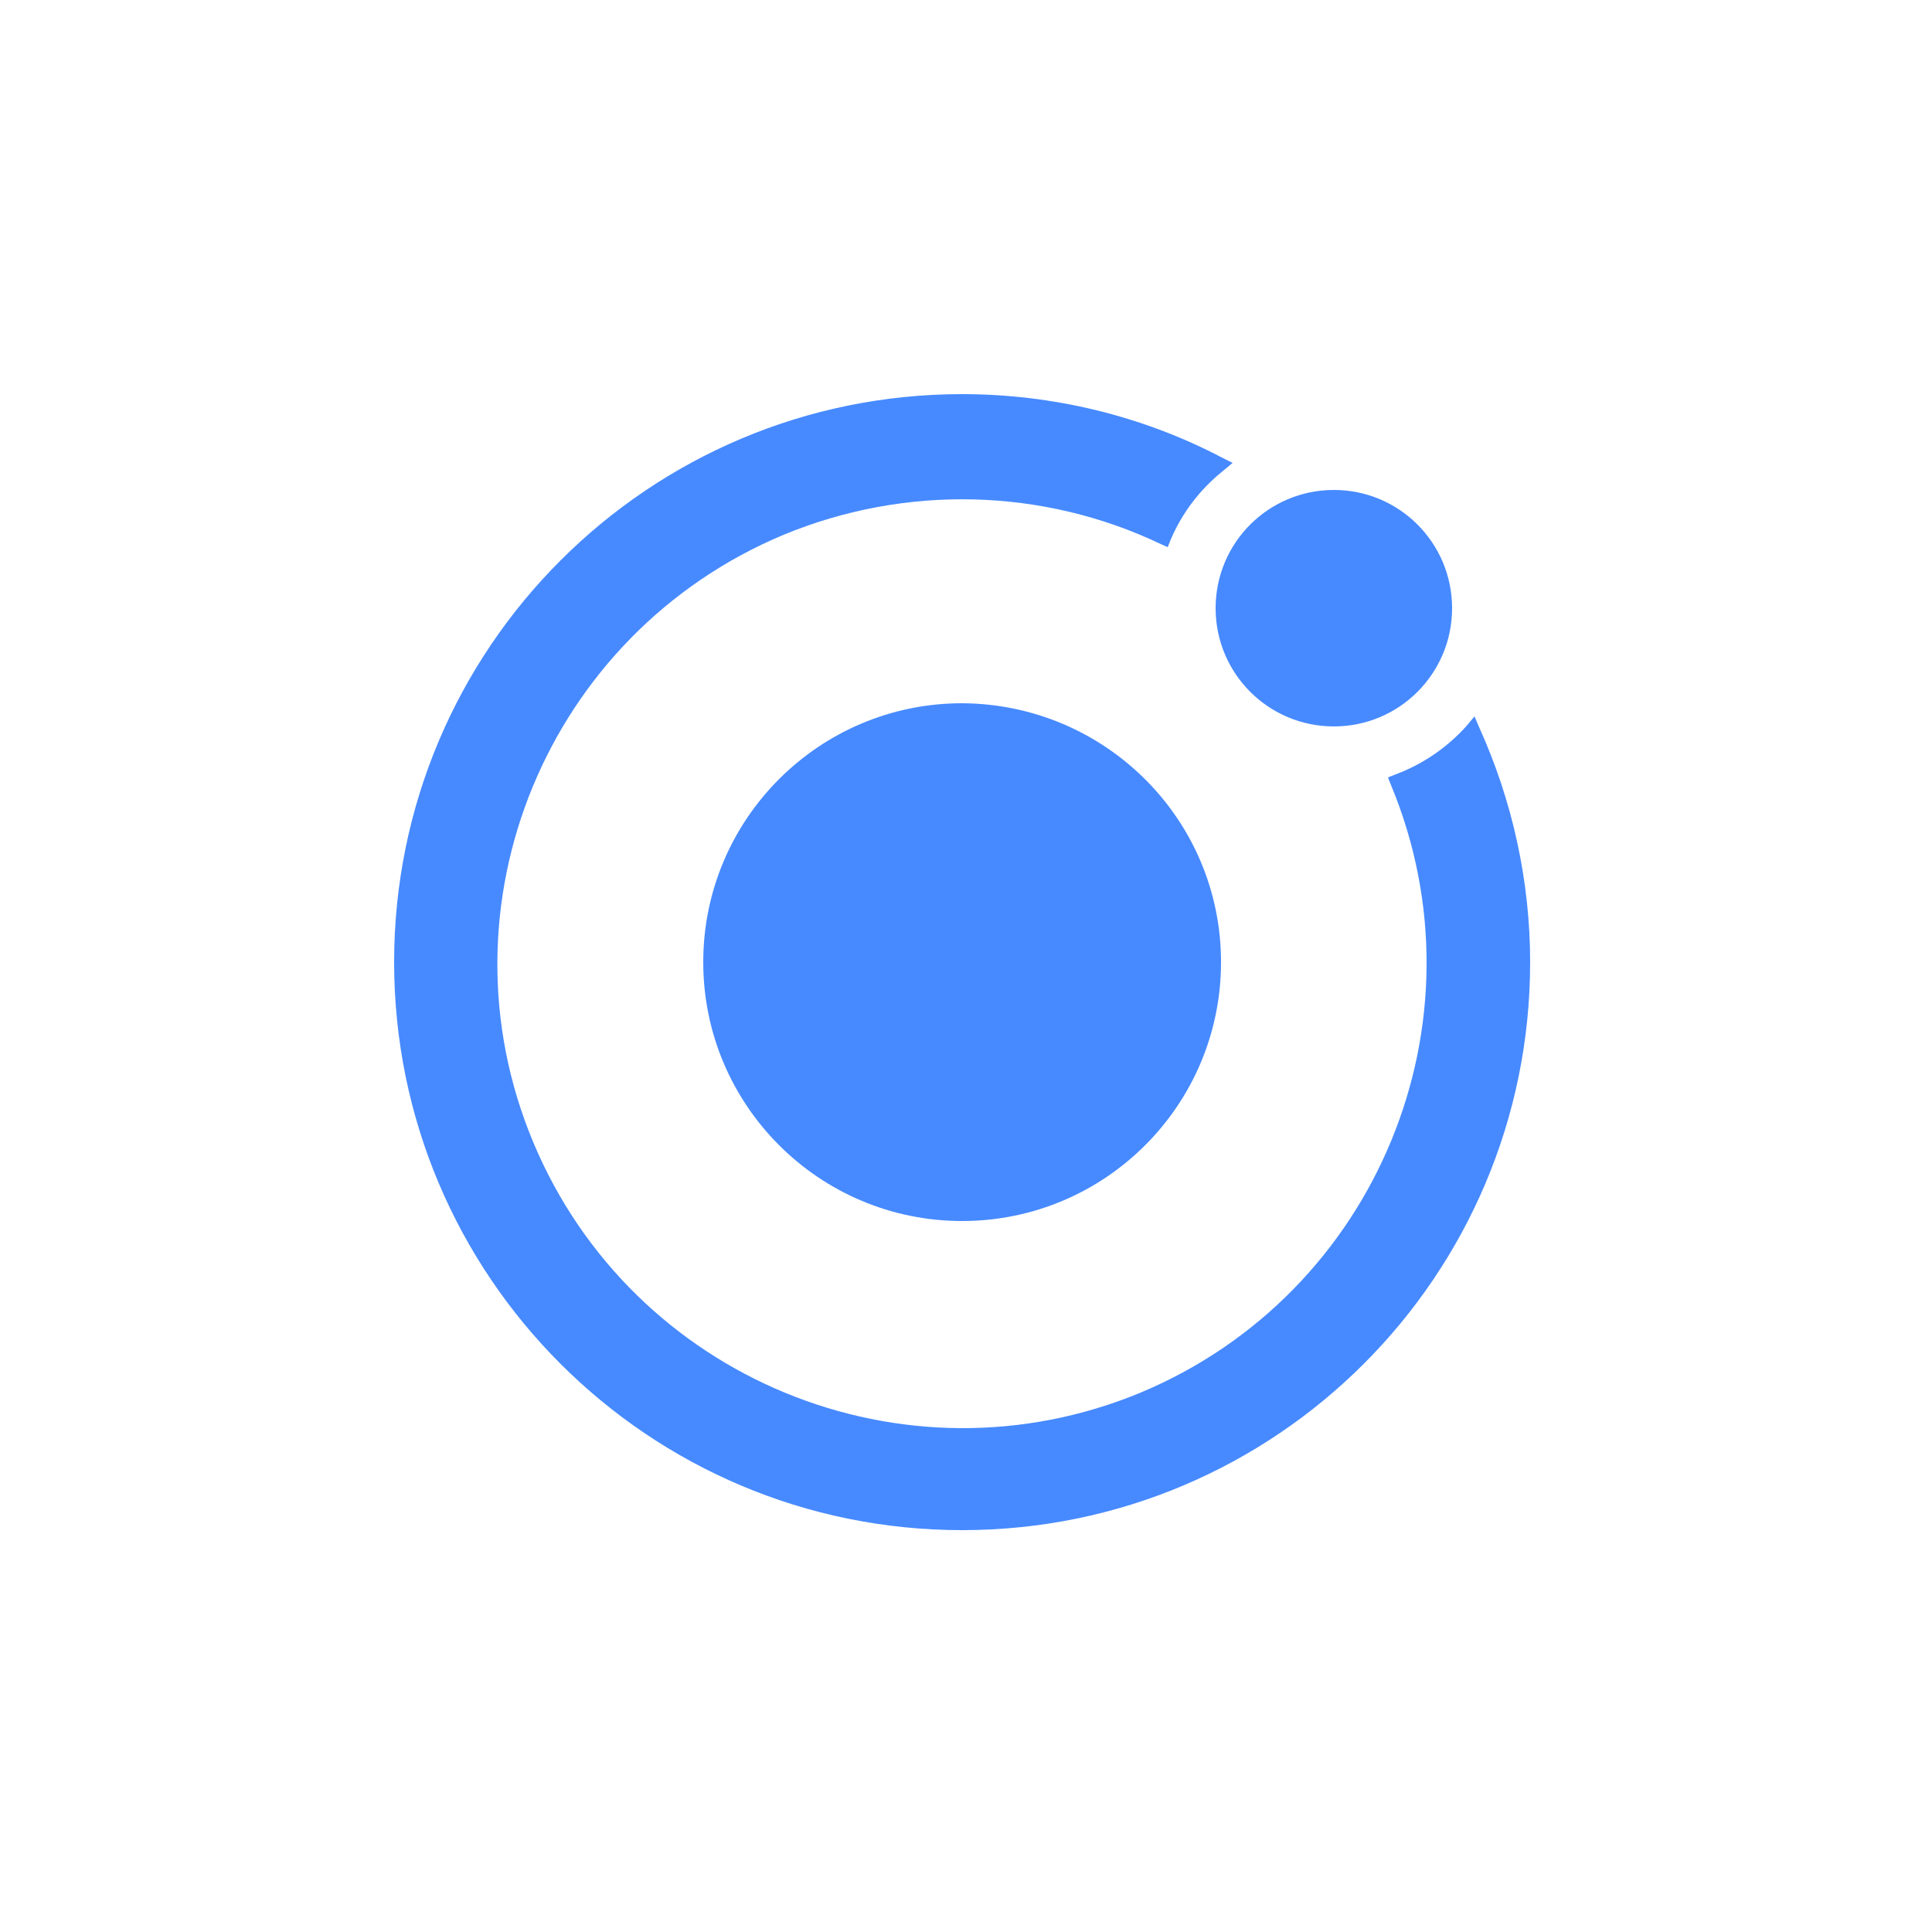 <svg xmlns="http://www.w3.org/2000/svg" viewBox="0 0 250 250" width="250" height="250">
	<style>
		tspan { white-space:pre }
		.shp0 { fill: #478aff } 
	</style>
	<path id="Layer" class="shp0" d="M124.5 91C106 91 91 106 91 124.5C91 143 106 158 124.5 158C143 158 158 143 158 124.5C158 106 143 91.1 124.5 91Z" />
	<path id="Layer" class="shp0" d="M172.6 94C164.14 94 157.3 87.16 157.3 78.7C157.3 70.24 164.14 63.4 172.6 63.4C181.06 63.4 187.9 70.24 187.9 78.7C187.9 87.16 181.06 94 172.6 94Z" />
	<path id="Layer" class="shp0" d="M191.4 94.1L190.8 92.7L189.8 93.9C187.3 96.7 184.1 98.9 180.6 100.2L179.6 100.6L180 101.6C192.7 132.2 178.2 167.4 147.6 180.2C117 192.9 81.8 178.4 69 147.8C56.2 117.2 70.8 82 101.4 69.2C117.1 62.7 134.9 63.1 150.2 70.4L151.1 70.8L151.5 69.8C153 66.3 155.3 63.3 158.3 60.9L159.5 59.9L158.1 59.2C147.8 53.8 136.2 51 124.5 51C83.9 51 51 83.9 51 124.5C51 165.1 83.9 198 124.5 198C165.1 198 198 165.1 198 124.5C198 114 195.7 103.6 191.4 94.1L191.4 94.1Z" />
</svg>